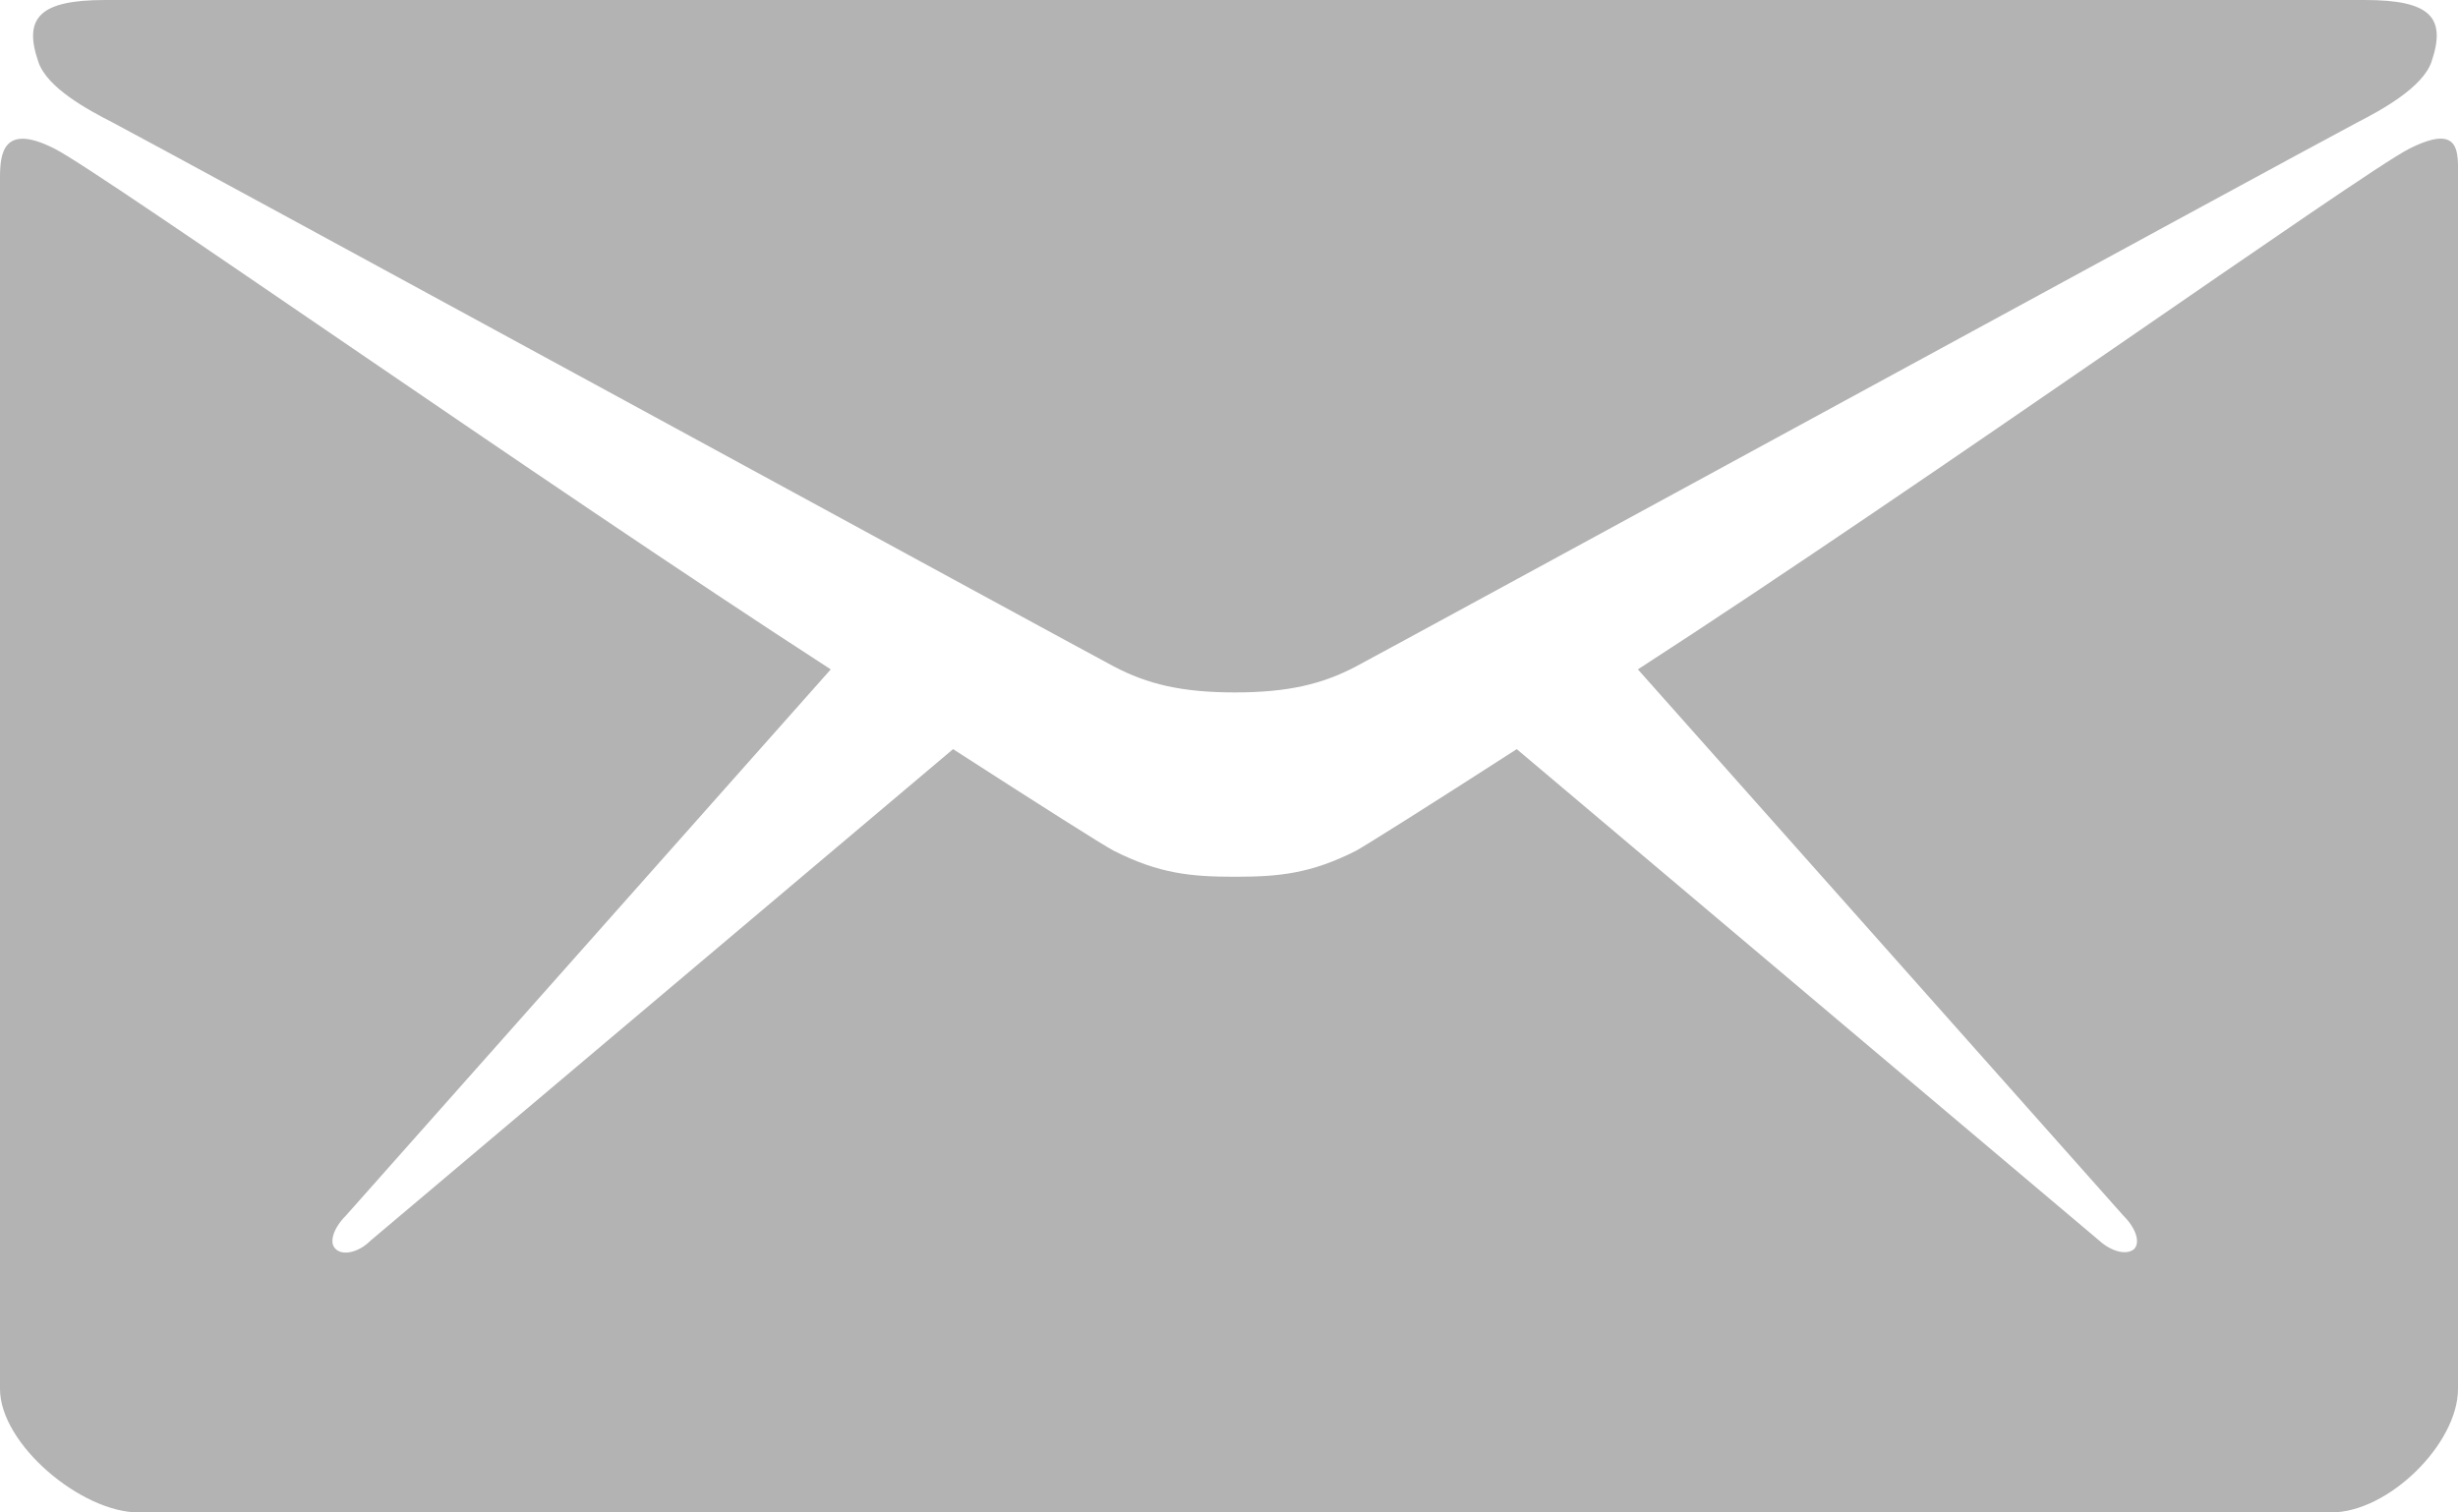 <?xml version="1.0" encoding="UTF-8" standalone="no"?>
<svg width="416px" height="256px" viewBox="0 0 416 256" version="1.1" xmlns="http://www.w3.org/2000/svg" xmlns:xlink="http://www.w3.org/1999/xlink">
    <!-- Generator: Sketch 47.1 (45422) - http://www.bohemiancoding.com/sketch -->
    <title>email</title>
    <desc>Created with Sketch.</desc>
    <defs></defs>
    <g id="Page-1" stroke="none" stroke-width="1" fill="none" fill-rule="evenodd">
        <g id="email" fill-rule="nonzero" fill="#B3B3B3">
            <path d="M19,20.7 C30,26.5 182.8,109.8 188.5,112.8 C194.2,115.8 200,117.2 209,117.2 C218,117.2 223.8,115.8 229.5,112.8 C235.2,109.8 388,26.5 399,20.7 C403.1,18.6 410,14.8 411.5,10.5 C414.1,2.9 411.3,0 400.2,0 L209,0 L17.8,0 C6.7,0 3.9,3 6.5,10.5 C8,14.9 14.9,18.6 19,20.7 Z" id="Shape"></path>
            <path d="M407.7,25.2 C399.5,29.4 325.9,81.8 277.2,113.3 L359.4,205.8 C361.4,207.8 362.3,210.2 361.2,211.4 C360,212.5 357.4,211.9 355.3,210 L256.7,126.8 C241.8,136.4 231.3,143 229.5,144 C221.8,147.9 216.4,148.4 209,148.4 C201.6,148.4 196.2,147.9 188.5,144 C186.6,143 176.2,136.4 161.3,126.8 L62.7,210 C60.7,212 58,212.6 56.8,211.4 C55.6,210.3 56.5,207.8 58.5,205.8 L140.6,113.3 C91.9,81.8 17.5,29.4 9.3,25.2 C0.5,20.7 5.68434189e-14,26 5.68434189e-14,30.1 C5.68434189e-14,34.2 5.68434189e-14,235.1 5.68434189e-14,235.1 C5.68434189e-14,244.4 13.7,256 23.5,256 L209,256 L394.5,256 C404.3,256 416,244.3 416,235.1 C416,235.1 416,34.1 416,30.1 C416,25.9 416.6,20.7 407.7,25.2 Z" id="Shape"></path>
        </g>
    </g>
</svg>